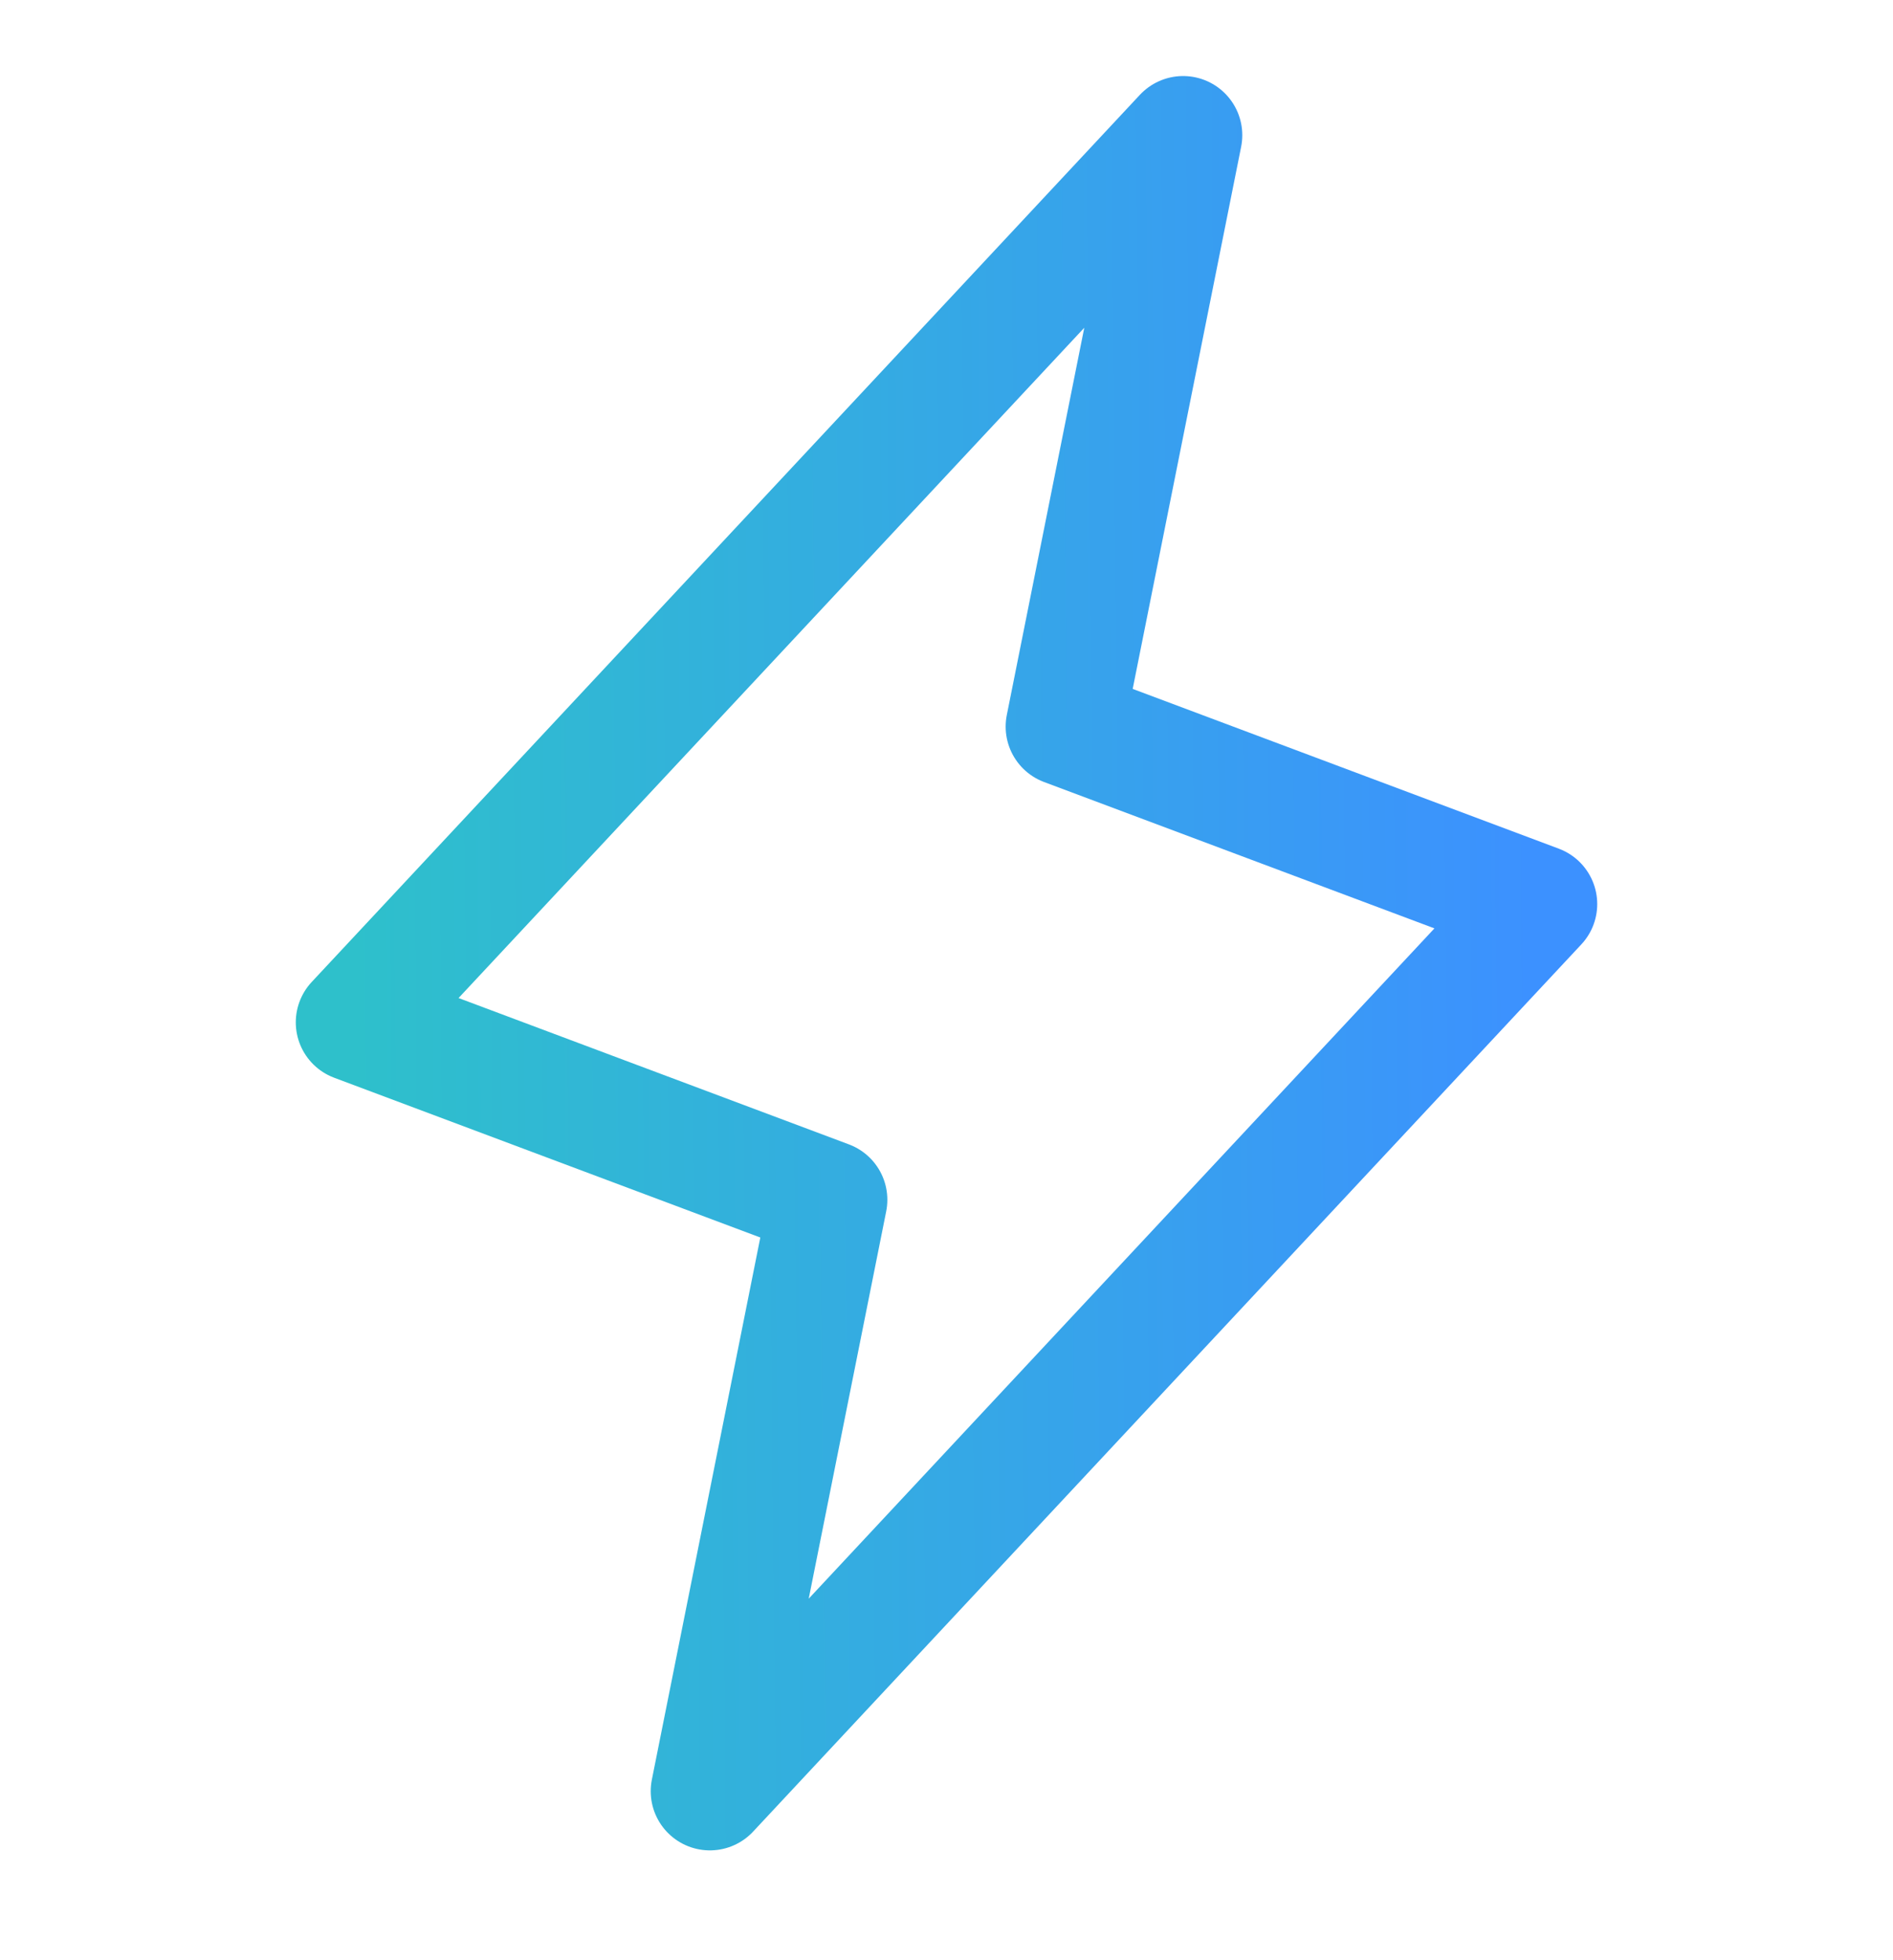 <svg width="28" height="29" viewBox="0 0 28 29" fill="none" xmlns="http://www.w3.org/2000/svg">
<g clip-path="url(#clip0_0_3594)">
<path d="M10.5 26.5L12.25 17.75L5.25 15.125L17.5 2L15.75 10.75L22.75 13.375L10.5 26.5Z" stroke="url(#paint0_linear_0_3594)" stroke-width="1.75" stroke-linecap="round" stroke-linejoin="round"/>
</g>
<defs>
<linearGradient id="paint0_linear_0_3594" x1="22.75" y1="20.12" x2="5.276" y2="20.294" gradientUnits="userSpaceOnUse">
<stop stop-color="#3C91FF"/>
<stop offset="1" stop-color="#2EC0CB"/>
</linearGradient>
<clipPath id="clip0_0_3594">
<rect width="28" height="28" fill="white" transform="translate(0 0.25)"/>
</clipPath>
</defs>
</svg>
